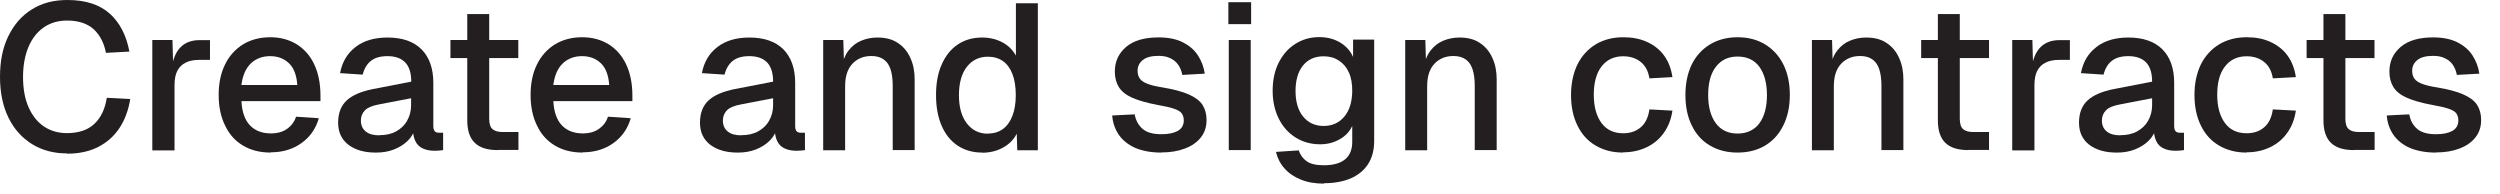 <?xml version="1.0" encoding="utf-8"?>
<svg xmlns="http://www.w3.org/2000/svg" fill="none" height="100%" overflow="visible" preserveAspectRatio="none" style="display: block;" viewBox="0 0 116 9" width="100%">
<g id="Group">
<path d="M3.111 7.118C2.496 7.118 1.959 6.977 1.491 6.689C1.024 6.401 0.659 5.998 0.397 5.467C0.134 4.935 0 4.302 0 3.565C0 2.829 0.128 2.202 0.39 1.671C0.653 1.139 1.011 0.723 1.479 0.435C1.946 0.141 2.49 0 3.124 0C3.969 0 4.622 0.211 5.095 0.634C5.563 1.056 5.863 1.645 6.004 2.394L4.916 2.452C4.826 1.984 4.634 1.619 4.34 1.351C4.046 1.088 3.636 0.954 3.117 0.954C2.701 0.954 2.343 1.056 2.036 1.267C1.728 1.479 1.491 1.78 1.325 2.17C1.159 2.56 1.069 3.028 1.069 3.572C1.069 4.116 1.152 4.583 1.325 4.974C1.498 5.364 1.735 5.665 2.042 5.87C2.349 6.075 2.701 6.177 3.105 6.177C3.655 6.177 4.084 6.03 4.385 5.742C4.686 5.454 4.878 5.05 4.954 4.538L6.043 4.596C5.959 5.114 5.793 5.563 5.543 5.94C5.294 6.318 4.961 6.612 4.558 6.817C4.148 7.028 3.661 7.131 3.105 7.131L3.111 7.118Z" fill="#231F20" id="Vector"/>
<path d="M7.067 6.964V1.856H8.002L8.04 3.213L7.957 3.188C8.027 2.727 8.168 2.394 8.386 2.183C8.597 1.971 8.891 1.862 9.256 1.862H9.743V2.778H9.256C9 2.778 8.783 2.816 8.616 2.906C8.443 2.989 8.315 3.117 8.226 3.29C8.136 3.463 8.098 3.687 8.098 3.962V6.977H7.08L7.067 6.964Z" fill="#231F20" id="Vector_2"/>
<path d="M12.566 7.079C12.066 7.079 11.638 6.971 11.273 6.753C10.908 6.535 10.633 6.228 10.441 5.818C10.242 5.415 10.146 4.941 10.146 4.404C10.146 3.866 10.242 3.399 10.441 2.995C10.633 2.599 10.914 2.285 11.273 2.061C11.631 1.843 12.054 1.728 12.54 1.728C13.001 1.728 13.404 1.837 13.756 2.048C14.108 2.266 14.384 2.573 14.576 2.976C14.768 3.38 14.87 3.866 14.87 4.436V4.692H11.202C11.228 5.191 11.362 5.569 11.599 5.818C11.842 6.068 12.162 6.19 12.572 6.19C12.873 6.19 13.123 6.119 13.321 5.978C13.52 5.838 13.66 5.652 13.737 5.415L14.793 5.486C14.659 5.959 14.396 6.343 14 6.631C13.603 6.919 13.129 7.067 12.566 7.067V7.079ZM11.202 3.943H13.795C13.763 3.488 13.635 3.149 13.404 2.931C13.174 2.714 12.886 2.605 12.534 2.605C12.182 2.605 11.868 2.72 11.638 2.944C11.401 3.175 11.26 3.501 11.202 3.936V3.943Z" fill="#231F20" id="Vector_3"/>
<path d="M17.437 7.08C16.905 7.08 16.483 6.958 16.163 6.715C15.849 6.471 15.689 6.132 15.689 5.691C15.689 5.249 15.824 4.903 16.086 4.66C16.349 4.417 16.765 4.237 17.322 4.129L19.082 3.789C19.082 3.393 18.992 3.098 18.806 2.9C18.621 2.708 18.346 2.605 17.981 2.605C17.654 2.605 17.398 2.676 17.213 2.823C17.027 2.97 16.899 3.181 16.829 3.463L15.779 3.393C15.875 2.88 16.112 2.477 16.496 2.183C16.873 1.888 17.373 1.741 17.981 1.741C18.672 1.741 19.197 1.927 19.562 2.292C19.92 2.656 20.106 3.175 20.106 3.841V5.831C20.106 5.953 20.125 6.036 20.17 6.087C20.215 6.139 20.279 6.158 20.375 6.158H20.561V6.964C20.561 6.964 20.477 6.977 20.407 6.984C20.336 6.99 20.26 6.996 20.183 6.996C19.965 6.996 19.779 6.964 19.619 6.888C19.459 6.817 19.344 6.702 19.267 6.535C19.191 6.375 19.152 6.151 19.152 5.876L19.261 5.927C19.21 6.151 19.101 6.35 18.928 6.523C18.755 6.696 18.544 6.83 18.288 6.932C18.026 7.035 17.75 7.08 17.45 7.08H17.437ZM17.597 6.273C17.904 6.273 18.166 6.215 18.384 6.094C18.602 5.972 18.774 5.812 18.89 5.601C19.011 5.39 19.075 5.146 19.075 4.884V4.558L17.578 4.846C17.27 4.903 17.053 4.993 16.931 5.121C16.809 5.249 16.745 5.402 16.745 5.595C16.745 5.812 16.822 5.979 16.969 6.1C17.117 6.222 17.328 6.279 17.597 6.279V6.273Z" fill="#231F20" id="Vector_4"/>
<path d="M20.9 2.695V1.856H24.049V2.695H20.9ZM23.102 6.964C22.616 6.964 22.257 6.855 22.027 6.625C21.796 6.401 21.681 6.055 21.681 5.582V0.653H22.699V5.505C22.699 5.742 22.75 5.902 22.852 5.991C22.955 6.081 23.115 6.126 23.326 6.126H24.056V6.958H23.102V6.964Z" fill="#231F20" id="Vector_5"/>
<path d="M27.038 7.079C26.539 7.079 26.11 6.971 25.745 6.753C25.381 6.535 25.105 6.228 24.913 5.818C24.715 5.415 24.619 4.941 24.619 4.404C24.619 3.866 24.715 3.399 24.913 2.995C25.105 2.599 25.387 2.285 25.745 2.061C26.104 1.843 26.526 1.728 27.013 1.728C27.474 1.728 27.877 1.837 28.229 2.048C28.581 2.266 28.856 2.573 29.048 2.976C29.241 3.38 29.343 3.866 29.343 4.436V4.692H25.675C25.701 5.191 25.835 5.569 26.072 5.818C26.315 6.068 26.635 6.19 27.045 6.19C27.346 6.19 27.595 6.119 27.794 5.978C27.992 5.838 28.133 5.652 28.21 5.415L29.266 5.486C29.132 5.959 28.869 6.343 28.472 6.631C28.076 6.919 27.602 7.067 27.038 7.067V7.079ZM25.675 3.943H28.267C28.235 3.488 28.108 3.149 27.877 2.931C27.647 2.714 27.358 2.605 27.006 2.605C26.654 2.605 26.341 2.72 26.11 2.944C25.873 3.175 25.733 3.501 25.675 3.936V3.943Z" fill="#231F20" id="Vector_6"/>
<path d="M34.227 7.08C33.695 7.08 33.273 6.958 32.953 6.715C32.639 6.471 32.479 6.132 32.479 5.691C32.479 5.249 32.614 4.903 32.876 4.66C33.139 4.417 33.555 4.237 34.111 4.129L35.872 3.789C35.872 3.393 35.782 3.098 35.597 2.9C35.411 2.708 35.136 2.605 34.771 2.605C34.444 2.605 34.188 2.676 34.003 2.823C33.817 2.97 33.689 3.181 33.619 3.463L32.569 3.393C32.665 2.88 32.902 2.477 33.286 2.183C33.663 1.888 34.163 1.741 34.771 1.741C35.462 1.741 35.987 1.927 36.352 2.292C36.71 2.656 36.896 3.175 36.896 3.841V5.831C36.896 5.953 36.915 6.036 36.96 6.087C37.005 6.139 37.069 6.158 37.165 6.158H37.35V6.964C37.35 6.964 37.267 6.977 37.197 6.984C37.126 6.99 37.05 6.996 36.973 6.996C36.755 6.996 36.569 6.964 36.41 6.888C36.249 6.817 36.134 6.702 36.057 6.535C35.981 6.375 35.942 6.151 35.942 5.876L36.051 5.927C36 6.151 35.891 6.35 35.718 6.523C35.545 6.696 35.334 6.83 35.078 6.932C34.816 7.035 34.54 7.08 34.239 7.08H34.227ZM34.393 6.273C34.7 6.273 34.963 6.215 35.181 6.094C35.398 5.972 35.571 5.812 35.686 5.601C35.808 5.39 35.872 5.146 35.872 4.884V4.558L34.374 4.846C34.067 4.903 33.849 4.993 33.727 5.121C33.606 5.249 33.542 5.402 33.542 5.595C33.542 5.812 33.619 5.979 33.766 6.1C33.913 6.222 34.124 6.279 34.393 6.279V6.273Z" fill="#231F20" id="Vector_7"/>
<path d="M38.196 6.964V1.856H39.13L39.169 3.22L39.047 3.149C39.105 2.816 39.214 2.548 39.373 2.343C39.534 2.138 39.726 1.984 39.962 1.888C40.193 1.792 40.443 1.741 40.711 1.741C41.095 1.741 41.416 1.824 41.665 1.997C41.921 2.164 42.113 2.4 42.241 2.688C42.376 2.983 42.44 3.309 42.44 3.681V6.964H41.422V3.988C41.422 3.687 41.39 3.437 41.326 3.232C41.262 3.028 41.16 2.868 41.006 2.759C40.852 2.65 40.666 2.599 40.43 2.599C40.071 2.599 39.777 2.72 39.553 2.957C39.329 3.194 39.214 3.54 39.214 3.994V6.971H38.196V6.964Z" fill="#231F20" id="Vector_8"/>
<path d="M45.57 7.079C45.135 7.079 44.757 6.971 44.431 6.753C44.104 6.535 43.861 6.228 43.688 5.825C43.515 5.422 43.432 4.954 43.432 4.41C43.432 3.866 43.515 3.392 43.694 2.996C43.867 2.599 44.111 2.285 44.437 2.067C44.757 1.85 45.135 1.741 45.57 1.741C45.922 1.741 46.236 1.818 46.511 1.965C46.786 2.112 46.991 2.317 47.138 2.579V0.153H48.156V6.971H47.202L47.177 6.203C47.036 6.478 46.825 6.695 46.537 6.849C46.249 7.009 45.928 7.086 45.57 7.086V7.079ZM45.839 6.196C46.114 6.196 46.345 6.126 46.537 5.985C46.729 5.844 46.876 5.639 46.978 5.37C47.081 5.102 47.132 4.782 47.132 4.41C47.132 4.039 47.081 3.7 46.978 3.437C46.876 3.175 46.729 2.97 46.537 2.836C46.345 2.701 46.108 2.631 45.839 2.631C45.429 2.631 45.103 2.791 44.859 3.104C44.616 3.418 44.495 3.86 44.495 4.417C44.495 4.973 44.616 5.402 44.859 5.722C45.103 6.043 45.429 6.203 45.839 6.203V6.196Z" fill="#231F20" id="Vector_9"/>
<path d="M53.891 7.08C53.411 7.08 53.008 7.003 52.675 6.862C52.342 6.715 52.093 6.51 51.913 6.254C51.734 5.991 51.632 5.697 51.606 5.358L52.649 5.306C52.701 5.588 52.822 5.812 53.014 5.978C53.206 6.145 53.494 6.228 53.891 6.228C54.211 6.228 54.461 6.177 54.647 6.075C54.832 5.972 54.928 5.806 54.928 5.582C54.928 5.46 54.896 5.358 54.839 5.268C54.775 5.178 54.659 5.108 54.486 5.05C54.314 4.986 54.058 4.929 53.718 4.871C53.213 4.775 52.816 4.66 52.528 4.532C52.24 4.404 52.035 4.237 51.913 4.039C51.792 3.841 51.728 3.604 51.728 3.322C51.728 2.855 51.901 2.477 52.253 2.176C52.598 1.882 53.104 1.735 53.763 1.735C54.205 1.735 54.576 1.811 54.877 1.959C55.178 2.112 55.415 2.311 55.581 2.567C55.748 2.823 55.856 3.104 55.901 3.418L54.858 3.476C54.826 3.296 54.762 3.143 54.672 3.008C54.576 2.874 54.455 2.772 54.301 2.701C54.147 2.624 53.968 2.592 53.757 2.592C53.43 2.592 53.187 2.656 53.027 2.784C52.867 2.912 52.784 3.079 52.784 3.284C52.784 3.437 52.822 3.559 52.893 3.655C52.963 3.751 53.085 3.828 53.251 3.892C53.418 3.956 53.635 4.007 53.917 4.052C54.448 4.141 54.864 4.25 55.165 4.385C55.466 4.519 55.677 4.679 55.799 4.871C55.92 5.063 55.984 5.294 55.984 5.569C55.984 5.889 55.895 6.158 55.716 6.382C55.536 6.606 55.287 6.779 54.973 6.894C54.659 7.015 54.301 7.073 53.891 7.073V7.08Z" fill="#231F20" id="Vector_10"/>
<path d="M56.996 1.12V0.102H58.052V1.12H56.996ZM57.015 6.964V1.856H58.033V6.964H57.015Z" fill="#231F20" id="Vector_11"/>
<path d="M61.432 8.52C61.029 8.52 60.677 8.462 60.363 8.334C60.056 8.212 59.8 8.04 59.608 7.822C59.409 7.604 59.275 7.342 59.204 7.048L60.261 6.977C60.331 7.188 60.453 7.355 60.632 7.483C60.811 7.611 61.074 7.668 61.432 7.668C61.854 7.668 62.181 7.579 62.405 7.4C62.629 7.22 62.744 6.945 62.744 6.587V5.844C62.623 6.107 62.424 6.318 62.155 6.465C61.886 6.619 61.586 6.695 61.253 6.695C60.824 6.695 60.44 6.587 60.107 6.375C59.774 6.164 59.512 5.87 59.332 5.498C59.147 5.127 59.051 4.698 59.051 4.212C59.051 3.725 59.14 3.29 59.326 2.919C59.512 2.548 59.761 2.253 60.094 2.042C60.42 1.831 60.798 1.722 61.214 1.722C61.579 1.722 61.899 1.805 62.181 1.971C62.456 2.138 62.661 2.362 62.783 2.644V1.837H63.762V6.542C63.762 6.964 63.666 7.323 63.48 7.611C63.295 7.899 63.026 8.123 62.674 8.277C62.328 8.424 61.912 8.501 61.432 8.501V8.52ZM61.419 5.844C61.816 5.844 62.136 5.697 62.373 5.415C62.616 5.127 62.738 4.73 62.744 4.225C62.744 3.892 62.699 3.604 62.59 3.367C62.482 3.124 62.328 2.944 62.123 2.81C61.918 2.676 61.688 2.612 61.419 2.612C61.003 2.612 60.683 2.759 60.453 3.047C60.222 3.341 60.113 3.732 60.113 4.225C60.113 4.717 60.228 5.121 60.465 5.409C60.702 5.697 61.016 5.844 61.419 5.844Z" fill="#231F20" id="Vector_12"/>
<path d="M65.202 6.964V1.856H66.136L66.175 3.22L66.053 3.149C66.111 2.816 66.22 2.548 66.38 2.343C66.54 2.138 66.732 1.984 66.969 1.888C67.199 1.792 67.449 1.741 67.718 1.741C68.102 1.741 68.422 1.824 68.671 1.997C68.927 2.164 69.119 2.4 69.247 2.688C69.382 2.983 69.446 3.309 69.446 3.681V6.964H68.428V3.988C68.428 3.687 68.396 3.437 68.332 3.232C68.268 3.028 68.166 2.868 68.012 2.759C67.858 2.65 67.673 2.599 67.436 2.599C67.078 2.599 66.783 2.72 66.559 2.957C66.335 3.194 66.22 3.54 66.22 3.994V6.971H65.202V6.964Z" fill="#231F20" id="Vector_13"/>
<path d="M75.316 7.079C74.829 7.079 74.407 6.971 74.036 6.753C73.664 6.535 73.389 6.228 73.191 5.818C72.992 5.415 72.896 4.941 72.896 4.404C72.896 3.866 72.999 3.399 73.191 2.995C73.389 2.599 73.671 2.285 74.036 2.061C74.4 1.843 74.829 1.728 75.316 1.728C75.732 1.728 76.103 1.798 76.423 1.946C76.743 2.093 77.012 2.298 77.21 2.573C77.415 2.848 77.543 3.187 77.601 3.578L76.532 3.636C76.481 3.303 76.346 3.047 76.129 2.874C75.911 2.701 75.642 2.611 75.316 2.611C74.887 2.611 74.554 2.771 74.311 3.085C74.068 3.399 73.952 3.84 73.952 4.397C73.952 4.954 74.074 5.389 74.311 5.71C74.548 6.03 74.887 6.183 75.316 6.183C75.642 6.183 75.911 6.094 76.129 5.908C76.346 5.722 76.481 5.447 76.532 5.076L77.601 5.133C77.543 5.524 77.415 5.863 77.21 6.151C77.012 6.439 76.75 6.663 76.423 6.823C76.097 6.983 75.732 7.067 75.316 7.067V7.079Z" fill="#231F20" id="Vector_14"/>
<path d="M80.622 7.079C80.136 7.079 79.713 6.971 79.342 6.753C78.971 6.535 78.695 6.228 78.497 5.818C78.299 5.415 78.203 4.941 78.203 4.404C78.203 3.866 78.305 3.392 78.497 2.989C78.695 2.592 78.977 2.285 79.342 2.061C79.707 1.843 80.136 1.728 80.622 1.728C81.109 1.728 81.531 1.837 81.902 2.061C82.267 2.285 82.549 2.592 82.747 2.989C82.946 3.386 83.048 3.86 83.048 4.404C83.048 4.948 82.946 5.415 82.747 5.818C82.549 6.222 82.267 6.535 81.902 6.753C81.538 6.971 81.109 7.079 80.622 7.079ZM80.622 6.196C81.058 6.196 81.397 6.036 81.634 5.722C81.87 5.402 81.986 4.967 81.986 4.41C81.986 3.853 81.864 3.418 81.634 3.098C81.397 2.778 81.058 2.624 80.622 2.624C80.187 2.624 79.861 2.784 79.617 3.098C79.374 3.412 79.259 3.853 79.259 4.41C79.259 4.967 79.38 5.402 79.617 5.722C79.854 6.042 80.193 6.196 80.622 6.196Z" fill="#231F20" id="Vector_15"/>
<path d="M84.073 6.964V1.856H85.007L85.046 3.22L84.924 3.149C84.982 2.816 85.09 2.548 85.25 2.343C85.41 2.138 85.603 1.984 85.839 1.888C86.07 1.792 86.319 1.741 86.588 1.741C86.972 1.741 87.292 1.824 87.542 1.997C87.798 2.164 87.99 2.4 88.118 2.688C88.253 2.983 88.317 3.309 88.317 3.681V6.964H87.299V3.988C87.299 3.687 87.267 3.437 87.203 3.232C87.139 3.028 87.036 2.868 86.883 2.759C86.729 2.65 86.543 2.599 86.307 2.599C85.948 2.599 85.654 2.72 85.43 2.957C85.206 3.194 85.09 3.54 85.09 3.994V6.971H84.073V6.964Z" fill="#231F20" id="Vector_16"/>
<path d="M89.142 2.695V1.856H92.291V2.695H89.142ZM91.338 6.964C90.851 6.964 90.493 6.855 90.262 6.625C90.032 6.401 89.917 6.055 89.917 5.582V0.653H90.934V5.505C90.934 5.742 90.986 5.902 91.088 5.991C91.19 6.081 91.35 6.126 91.562 6.126H92.291V6.958H91.338V6.964Z" fill="#231F20" id="Vector_17"/>
<path d="M93.367 6.964V1.856H94.302L94.34 3.213L94.257 3.188C94.327 2.727 94.468 2.394 94.686 2.183C94.897 1.971 95.191 1.862 95.556 1.862H96.043V2.778H95.556C95.3 2.778 95.082 2.816 94.916 2.906C94.743 2.989 94.615 3.117 94.526 3.29C94.436 3.463 94.398 3.687 94.398 3.962V6.977H93.38L93.367 6.964Z" fill="#231F20" id="Vector_18"/>
<path d="M98.213 7.08C97.682 7.08 97.259 6.958 96.939 6.715C96.626 6.471 96.466 6.132 96.466 5.691C96.466 5.249 96.6 4.903 96.862 4.66C97.125 4.417 97.541 4.237 98.098 4.129L99.858 3.789C99.858 3.393 99.769 3.098 99.583 2.9C99.397 2.708 99.122 2.605 98.757 2.605C98.431 2.605 98.175 2.676 97.989 2.823C97.803 2.97 97.675 3.181 97.605 3.463L96.555 3.393C96.651 2.88 96.888 2.477 97.272 2.183C97.65 1.888 98.149 1.741 98.757 1.741C99.448 1.741 99.973 1.927 100.338 2.292C100.697 2.656 100.882 3.175 100.882 3.841V5.831C100.882 5.953 100.902 6.036 100.946 6.087C100.991 6.139 101.055 6.158 101.151 6.158H101.337V6.964C101.337 6.964 101.254 6.977 101.183 6.984C101.113 6.99 101.036 6.996 100.959 6.996C100.742 6.996 100.556 6.964 100.396 6.888C100.236 6.817 100.121 6.702 100.044 6.535C99.967 6.375 99.929 6.151 99.929 5.876L100.037 5.927C99.986 6.151 99.877 6.35 99.704 6.523C99.532 6.696 99.32 6.83 99.064 6.932C98.802 7.035 98.527 7.08 98.226 7.08H98.213ZM98.379 6.273C98.687 6.273 98.949 6.215 99.167 6.094C99.385 5.972 99.557 5.812 99.672 5.601C99.794 5.39 99.858 5.146 99.858 4.884V4.558L98.36 4.846C98.053 4.903 97.835 4.993 97.714 5.121C97.592 5.249 97.528 5.402 97.528 5.595C97.528 5.812 97.605 5.979 97.752 6.1C97.899 6.222 98.111 6.279 98.379 6.279V6.273Z" fill="#231F20" id="Vector_19"/>
<path d="M104.243 7.079C103.756 7.079 103.334 6.971 102.962 6.753C102.591 6.535 102.316 6.228 102.117 5.818C101.919 5.415 101.823 4.941 101.823 4.404C101.823 3.866 101.925 3.399 102.117 2.995C102.316 2.599 102.598 2.285 102.962 2.061C103.327 1.843 103.756 1.728 104.243 1.728C104.659 1.728 105.03 1.798 105.35 1.946C105.67 2.093 105.939 2.298 106.137 2.573C106.342 2.848 106.47 3.187 106.528 3.578L105.459 3.636C105.408 3.303 105.273 3.047 105.056 2.874C104.838 2.701 104.569 2.611 104.243 2.611C103.814 2.611 103.481 2.771 103.238 3.085C102.994 3.399 102.879 3.84 102.879 4.397C102.879 4.954 103.001 5.389 103.238 5.71C103.475 6.03 103.814 6.183 104.243 6.183C104.569 6.183 104.838 6.094 105.056 5.908C105.273 5.722 105.408 5.447 105.459 5.076L106.528 5.133C106.47 5.524 106.342 5.863 106.137 6.151C105.939 6.439 105.677 6.663 105.35 6.823C105.024 6.983 104.659 7.067 104.243 7.067V7.079Z" fill="#231F20" id="Vector_20"/>
<path d="M107.027 2.695V1.856H110.177V2.695H107.027ZM109.229 6.964C108.743 6.964 108.384 6.855 108.154 6.625C107.924 6.401 107.808 6.055 107.808 5.582V0.653H108.826V5.505C108.826 5.742 108.877 5.902 108.98 5.991C109.082 6.081 109.242 6.126 109.453 6.126H110.183V6.958H109.229V6.964Z" fill="#231F20" id="Vector_21"/>
<path d="M113.031 7.08C112.551 7.08 112.148 7.003 111.815 6.862C111.482 6.715 111.233 6.51 111.053 6.254C110.874 5.991 110.772 5.697 110.746 5.358L111.79 5.306C111.841 5.588 111.962 5.812 112.154 5.978C112.347 6.145 112.635 6.228 113.031 6.228C113.351 6.228 113.601 6.177 113.787 6.075C113.972 5.972 114.068 5.806 114.068 5.582C114.068 5.46 114.036 5.358 113.979 5.268C113.915 5.178 113.8 5.108 113.627 5.05C113.454 4.986 113.198 4.929 112.859 4.871C112.353 4.775 111.956 4.66 111.668 4.532C111.38 4.404 111.175 4.237 111.053 4.039C110.932 3.841 110.868 3.604 110.868 3.322C110.868 2.855 111.041 2.477 111.393 2.176C111.738 1.882 112.244 1.735 112.903 1.735C113.345 1.735 113.716 1.811 114.017 1.959C114.318 2.112 114.555 2.311 114.721 2.567C114.888 2.823 114.997 3.104 115.041 3.418L113.998 3.476C113.966 3.296 113.902 3.143 113.812 3.008C113.716 2.874 113.595 2.772 113.441 2.701C113.287 2.624 113.108 2.592 112.897 2.592C112.571 2.592 112.327 2.656 112.167 2.784C112.007 2.912 111.924 3.079 111.924 3.284C111.924 3.437 111.962 3.559 112.033 3.655C112.103 3.751 112.225 3.828 112.391 3.892C112.558 3.956 112.775 4.007 113.057 4.052C113.588 4.141 114.004 4.25 114.305 4.385C114.606 4.519 114.817 4.679 114.939 4.871C115.061 5.063 115.125 5.294 115.125 5.569C115.125 5.889 115.035 6.158 114.856 6.382C114.677 6.606 114.427 6.779 114.113 6.894C113.8 7.015 113.441 7.073 113.031 7.073V7.08Z" fill="#231F20" id="Vector_22"/>
</g>
</svg>